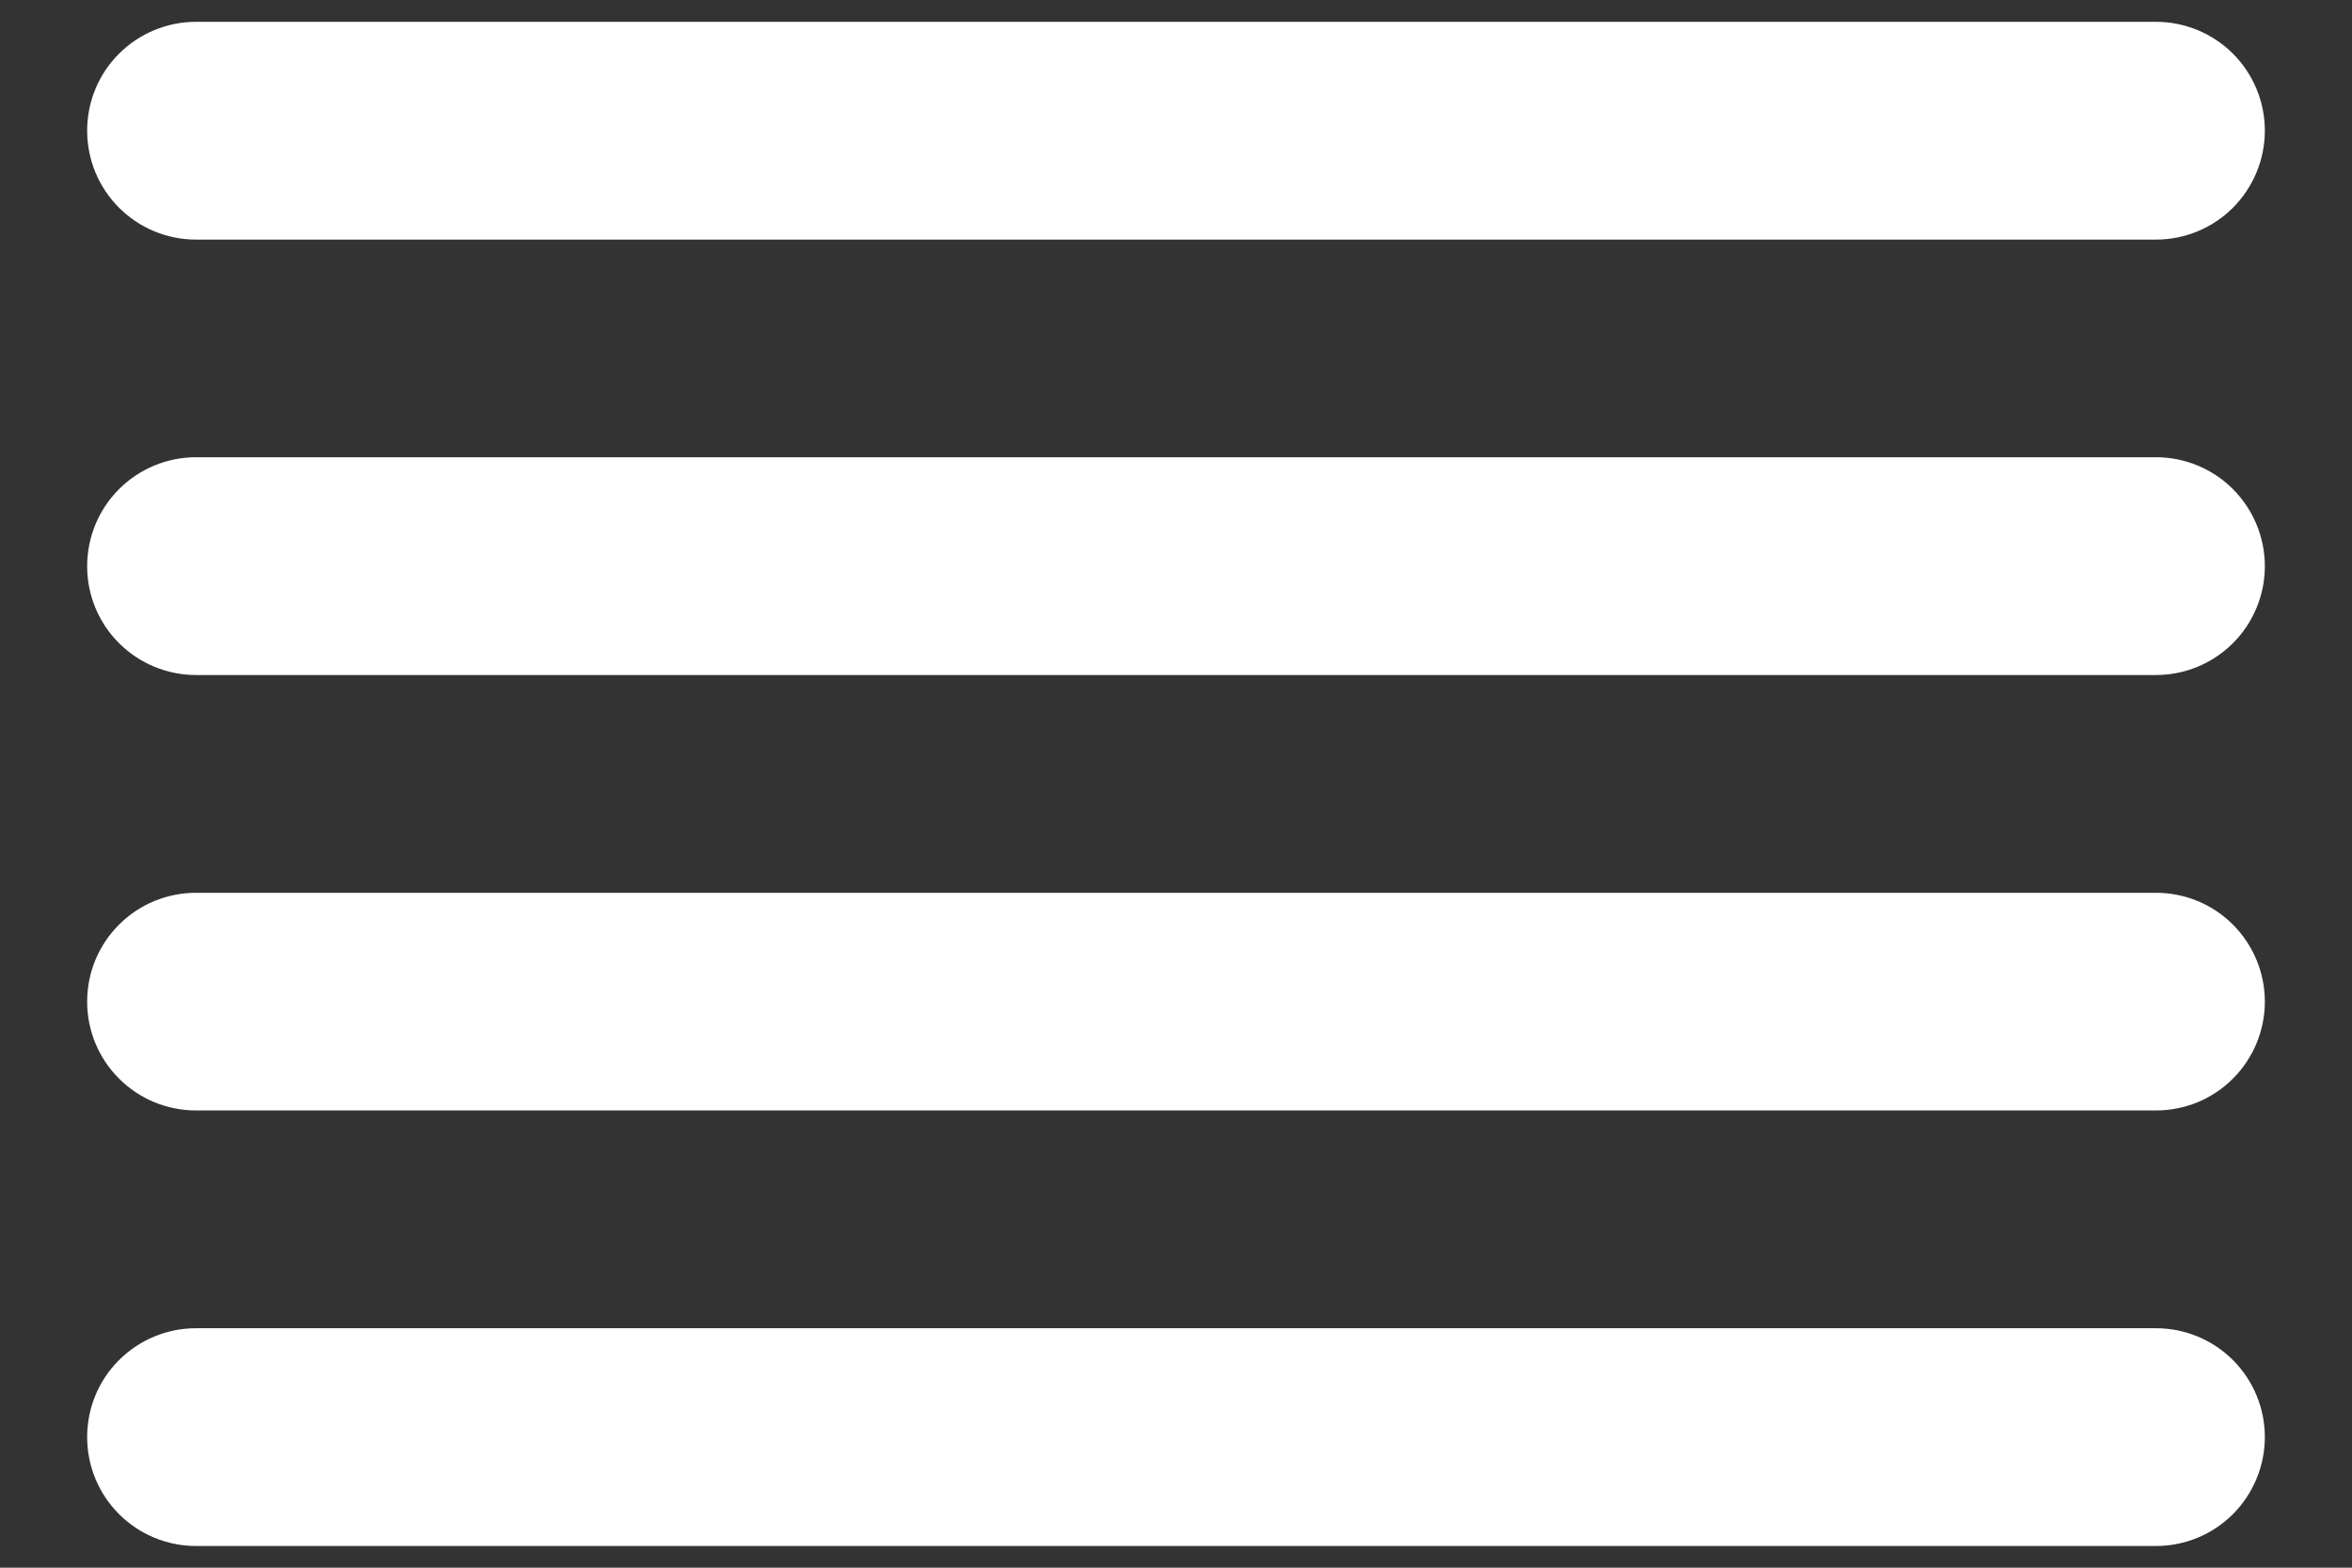 <svg width="18" height="12" viewBox="0 0 18 12" fill="none" xmlns="http://www.w3.org/2000/svg">
<rect x="0" y="0" width="18" height="12" fill="#333333" stroke="none"/>
<path d="M1.5 1.834H16.5C16.721 1.834 16.933 1.746 17.089 1.59C17.245 1.433 17.333 1.221 17.333 1C17.333 0.779 17.245 0.567 17.089 0.411C16.933 0.255 16.721 0.167 16.5 0.167H1.5C1.279 0.167 1.067 0.255 0.911 0.411C0.754 0.567 0.667 0.779 0.667 1C0.667 1.221 0.754 1.433 0.911 1.59C1.067 1.746 1.279 1.834 1.5 1.834V1.834ZM16.5 10.167H1.5C1.279 10.167 1.067 10.255 0.911 10.411C0.754 10.567 0.667 10.779 0.667 11C0.667 11.221 0.754 11.433 0.911 11.59C1.067 11.746 1.279 11.834 1.5 11.834H16.5C16.721 11.834 16.933 11.746 17.089 11.59C17.245 11.433 17.333 11.221 17.333 11C17.333 10.779 17.245 10.567 17.089 10.411C16.933 10.255 16.721 10.167 16.5 10.167ZM16.5 6.834H1.5C1.279 6.834 1.067 6.921 0.911 7.078C0.754 7.234 0.667 7.446 0.667 7.667C0.667 7.888 0.754 8.1 0.911 8.256C1.067 8.413 1.279 8.5 1.5 8.5H16.5C16.721 8.5 16.933 8.413 17.089 8.256C17.245 8.1 17.333 7.888 17.333 7.667C17.333 7.446 17.245 7.234 17.089 7.078C16.933 6.921 16.721 6.834 16.5 6.834ZM16.5 3.5H1.5C1.279 3.5 1.067 3.588 0.911 3.744C0.754 3.901 0.667 4.113 0.667 4.334C0.667 4.555 0.754 4.767 0.911 4.923C1.067 5.079 1.279 5.167 1.5 5.167H16.5C16.721 5.167 16.933 5.079 17.089 4.923C17.245 4.767 17.333 4.555 17.333 4.334C17.333 4.113 17.245 3.901 17.089 3.744C16.933 3.588 16.721 3.5 16.5 3.5Z" fill="white"/>
</svg>
